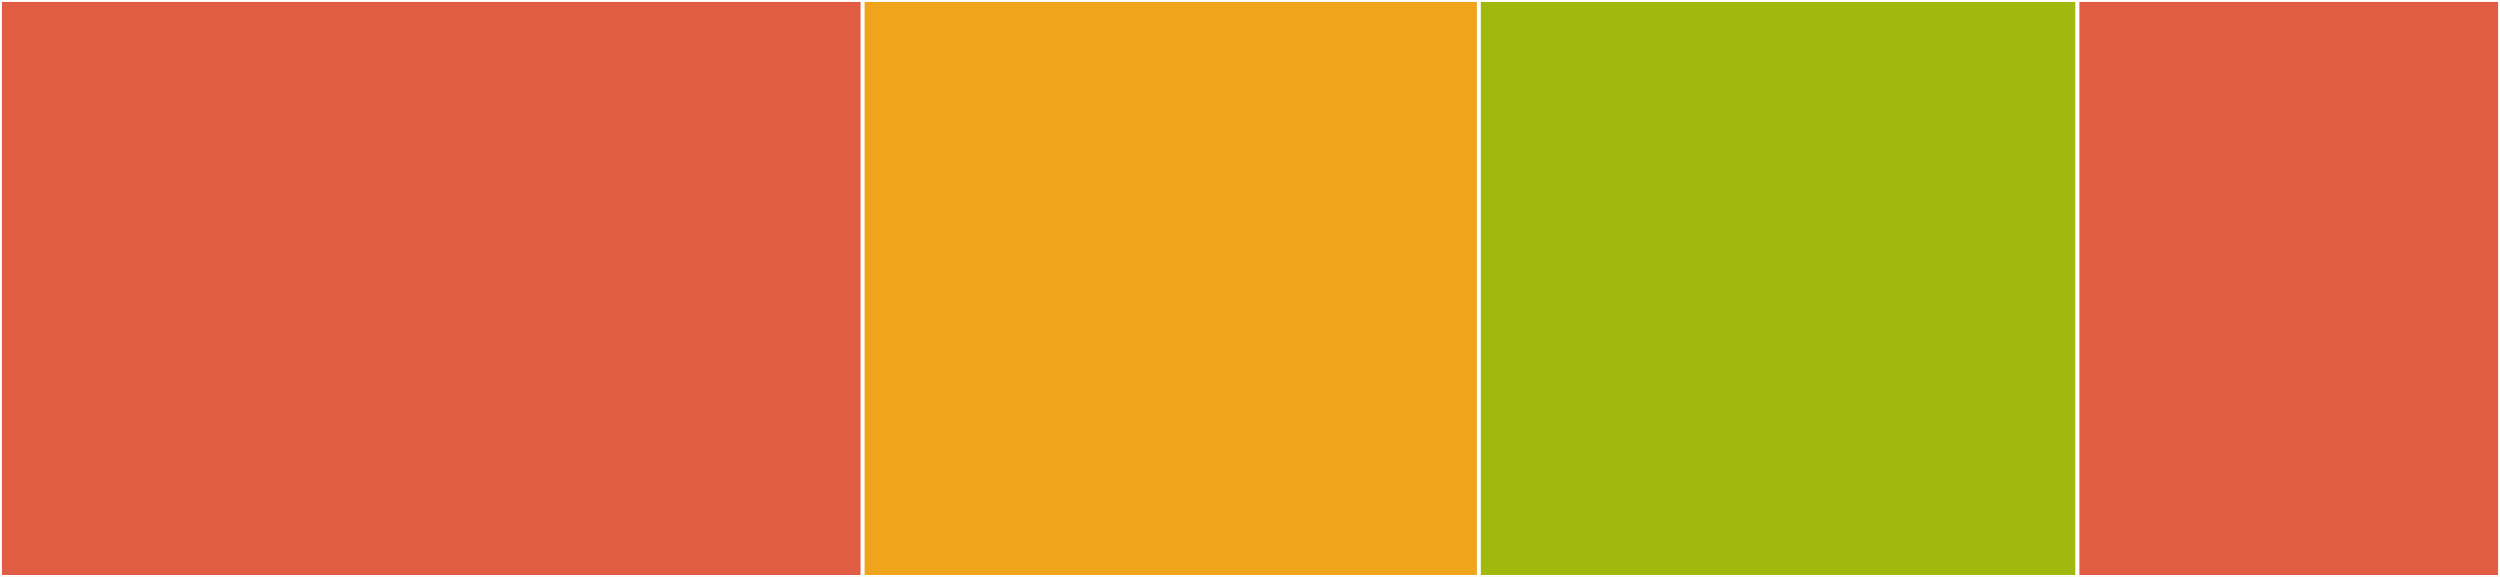 <svg baseProfile="full" width="650" height="150" viewBox="0 0 650 150" version="1.1"
xmlns="http://www.w3.org/2000/svg" xmlns:ev="http://www.w3.org/2001/xml-events"
xmlns:xlink="http://www.w3.org/1999/xlink">

<rect x="0" y="0" width="650" height="150" fill="#333333" stroke="none"/>

<style>rect.s{mask:url(#mask);}</style>
<defs>
  <pattern id="white" width="4" height="4" patternUnits="userSpaceOnUse" patternTransform="rotate(45)">
    <rect width="2" height="2" transform="translate(0,0)" fill="white"></rect>
  </pattern>
  <mask id="mask">
    <rect x="0" y="0" width="100%" height="100%" fill="url(#white)"></rect>
  </mask>
</defs>

<rect x="0" y="0" width="224.296" height="150.0" fill="#e05d44" stroke="white" stroke-width="1" class=" tooltipped" data-content="servlets/CatalogPageErrorFilter.java"><title>servlets/CatalogPageErrorFilter.java</title></rect>
<rect x="224.296" y="0" width="160.211" height="150.0" fill="#efa41b" stroke="white" stroke-width="1" class=" tooltipped" data-content="MyProductTeaserImpl.java"><title>MyProductTeaserImpl.java</title></rect>
<rect x="384.507" y="0" width="155.634" height="150.0" fill="#a1b90e" stroke="white" stroke-width="1" class=" tooltipped" data-content="MySearchResultsImpl.java"><title>MySearchResultsImpl.java</title></rect>
<rect x="540.141" y="0" width="109.859" height="150" fill="#e05d44" stroke="white" stroke-width="1" class=" tooltipped" data-content="services/CommerceComponentModelFinder.java"><title>services/CommerceComponentModelFinder.java</title></rect>
</svg>